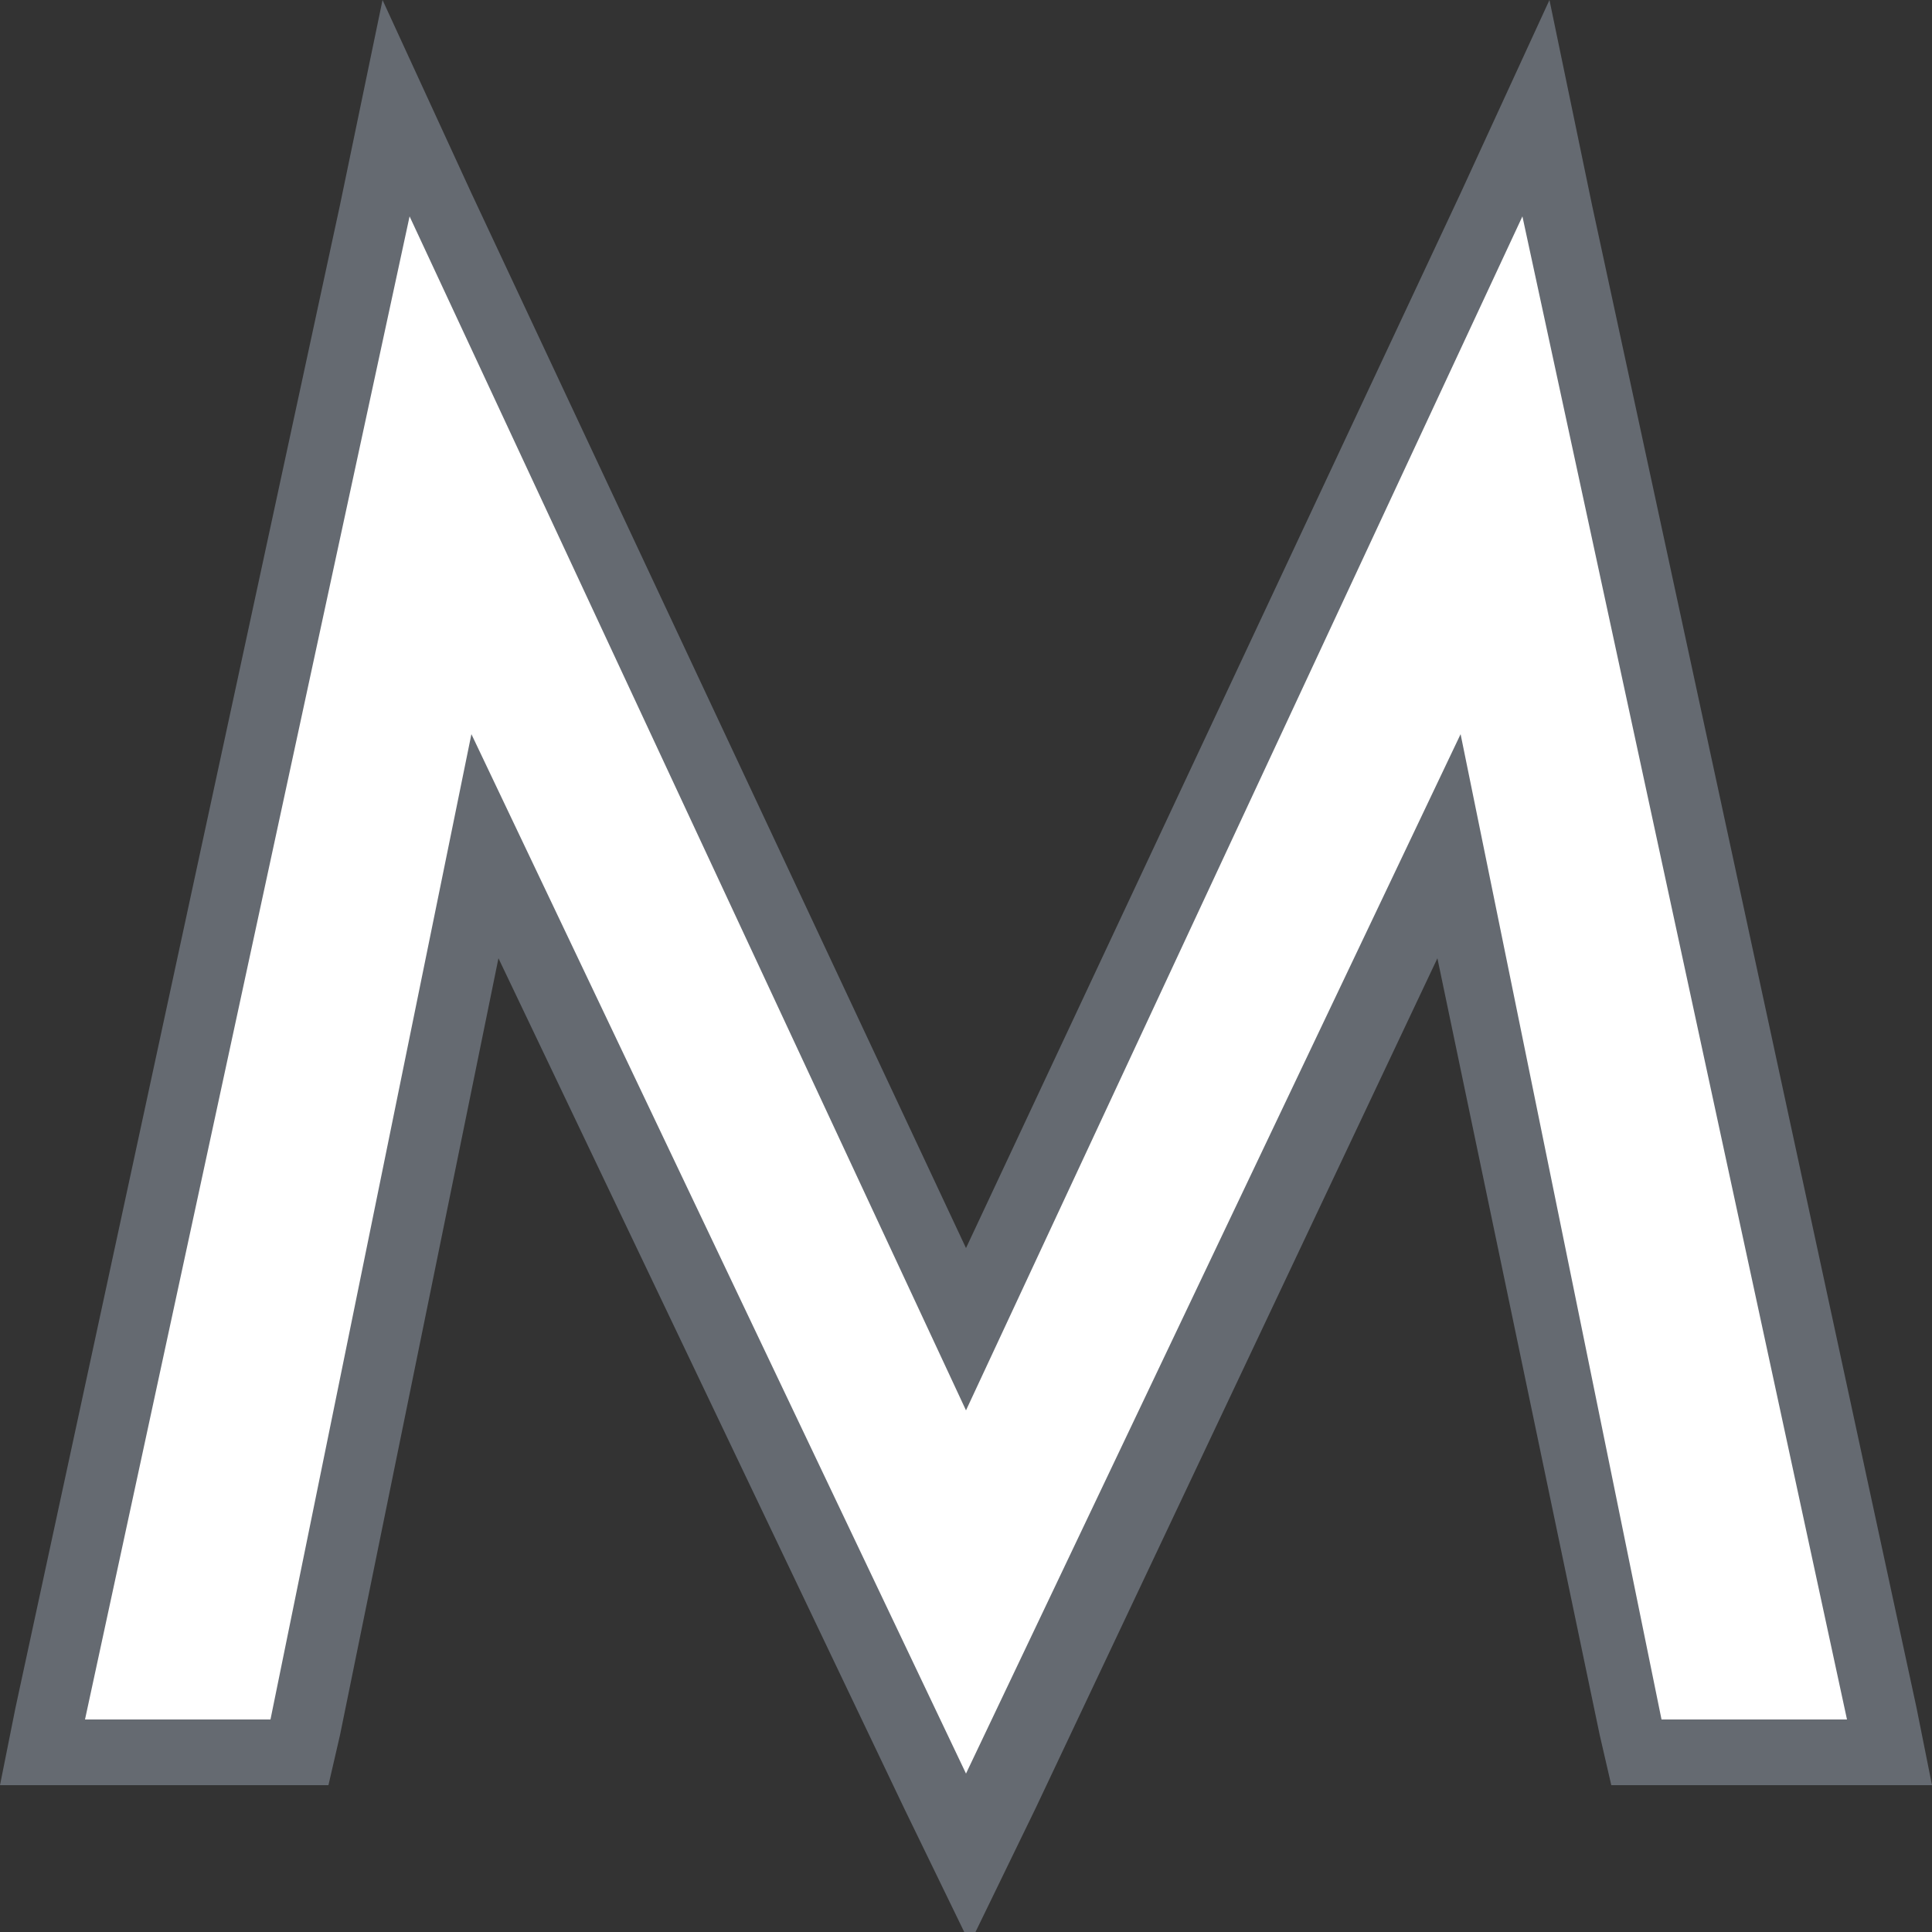 <?xml version="1.0" encoding="utf-8"?>
<!-- Generator: Adobe Illustrator 21.1.0, SVG Export Plug-In . SVG Version: 6.00 Build 0)  -->
<svg version="1.1" id="Layer_1" xmlns="http://www.w3.org/2000/svg" xmlns:xlink="http://www.w3.org/1999/xlink" x="0px" y="0px"
	 viewBox="0 0 50 50" style="enable-background:new 0 0 50 50;" xml:space="preserve">
<rect x="0" y="0" width="50" height="50" fill="#333333" stroke="none"/>
<style type="text/css">
	.st0{display:none;fill:#656A71;}
	.st1{fill:#FFFFFF;}
	.st2{fill:#656A71;}
</style>
<polygon class="st0" points="38,17.1 44.8,46.4 4.3,46.4 12.1,16.1 20.2,32.4 24.9,38.2 32.2,27.5 "/>
<polygon class="st1" points="12.5,21.8 7.7,45.3 1.1,45.3 10.2,2.8 25,34.4 39.8,2.8 48.9,45.3 42.3,45.3 37.4,21.8 25,48 "/>
<path class="st2" d="M39.4,5.6l8.4,38.9H43L37.8,19L25,45.9L12.2,19L7,44.5H2.2l8.4-38.9L25,36.5L39.4,5.6z M40.1,0L37.8,5L25,32.3
	L12.2,5L9.9,0L8.8,5.3L0.4,44.2l-0.4,2h2.2H7h1.5l0.3-1.3l4.1-20.1l10.5,22l1.7,3.5l1.7-3.5l10.4-22l4.2,20.1l0.3,1.3H43h4.8H50
	l-0.4-2L41.2,5.3L40.1,0z"/>
</svg>
